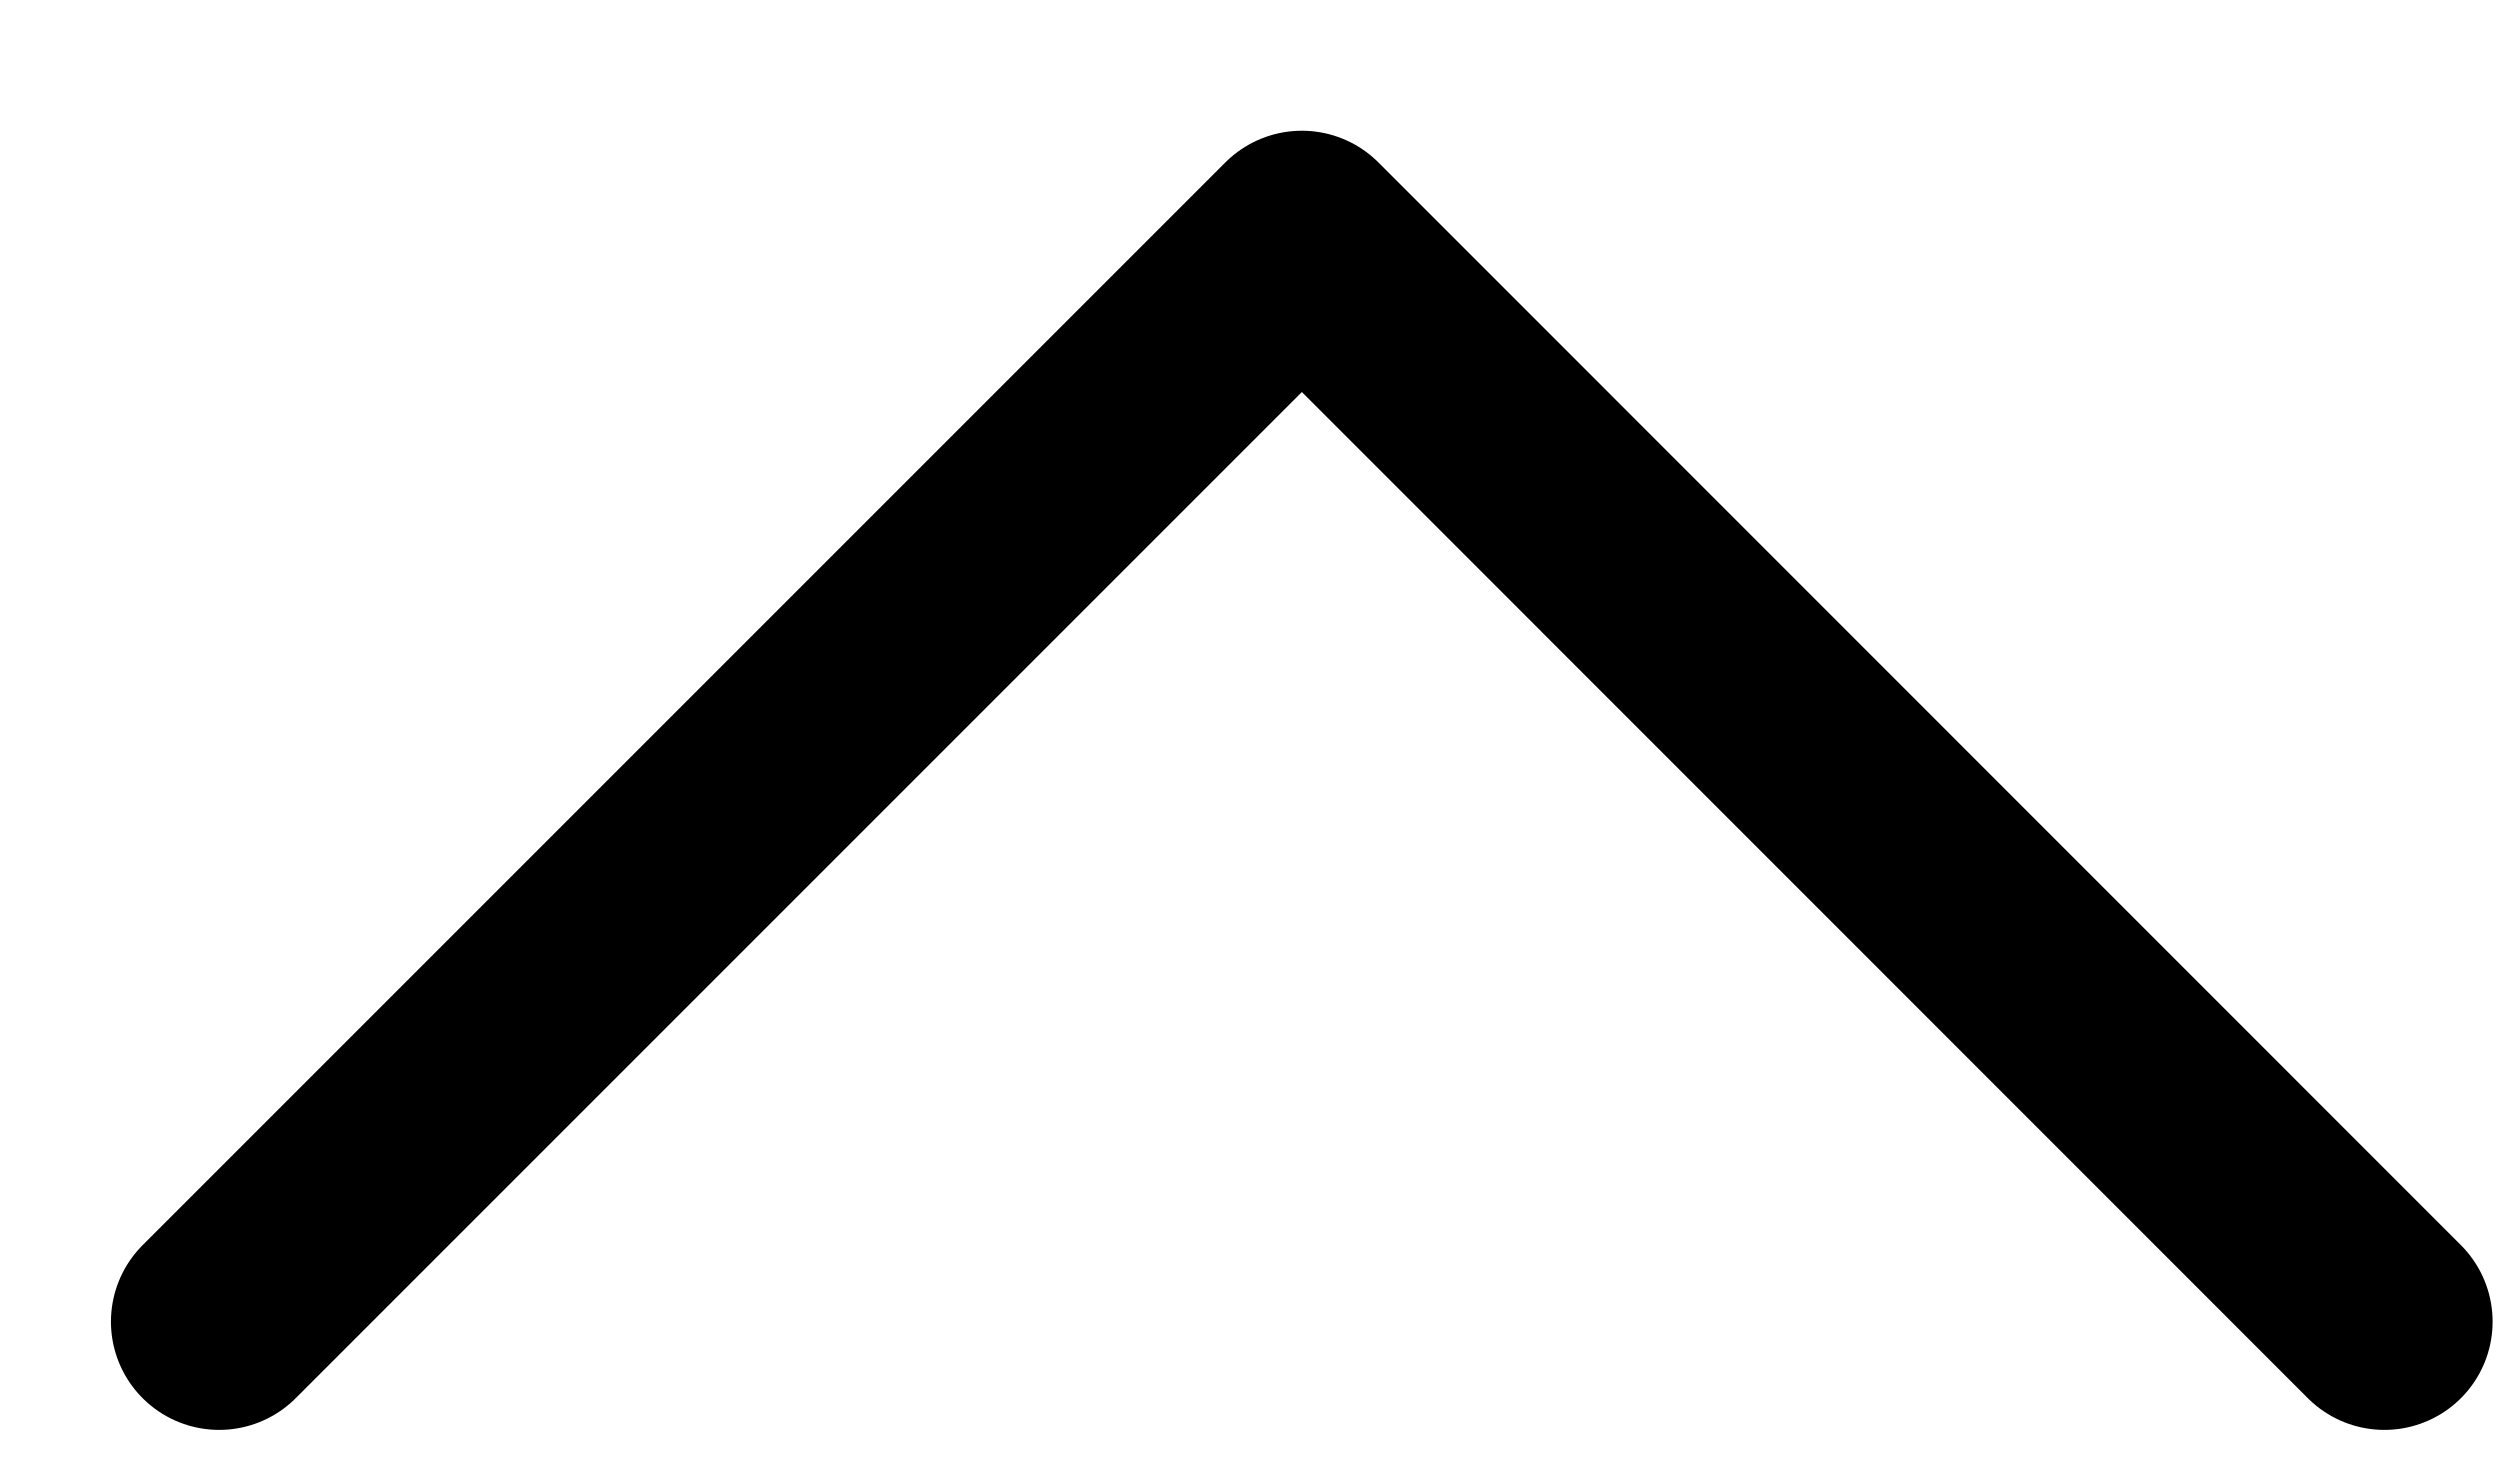 <svg width="12" height="7" viewBox="0 0 12 7" fill="none" xmlns="http://www.w3.org/2000/svg">
<path d="M11.445 6.344L6.249 1.147L1.052 6.344" stroke="black" stroke-width="1.039" stroke-linecap="round" stroke-linejoin="round"/>
</svg>

